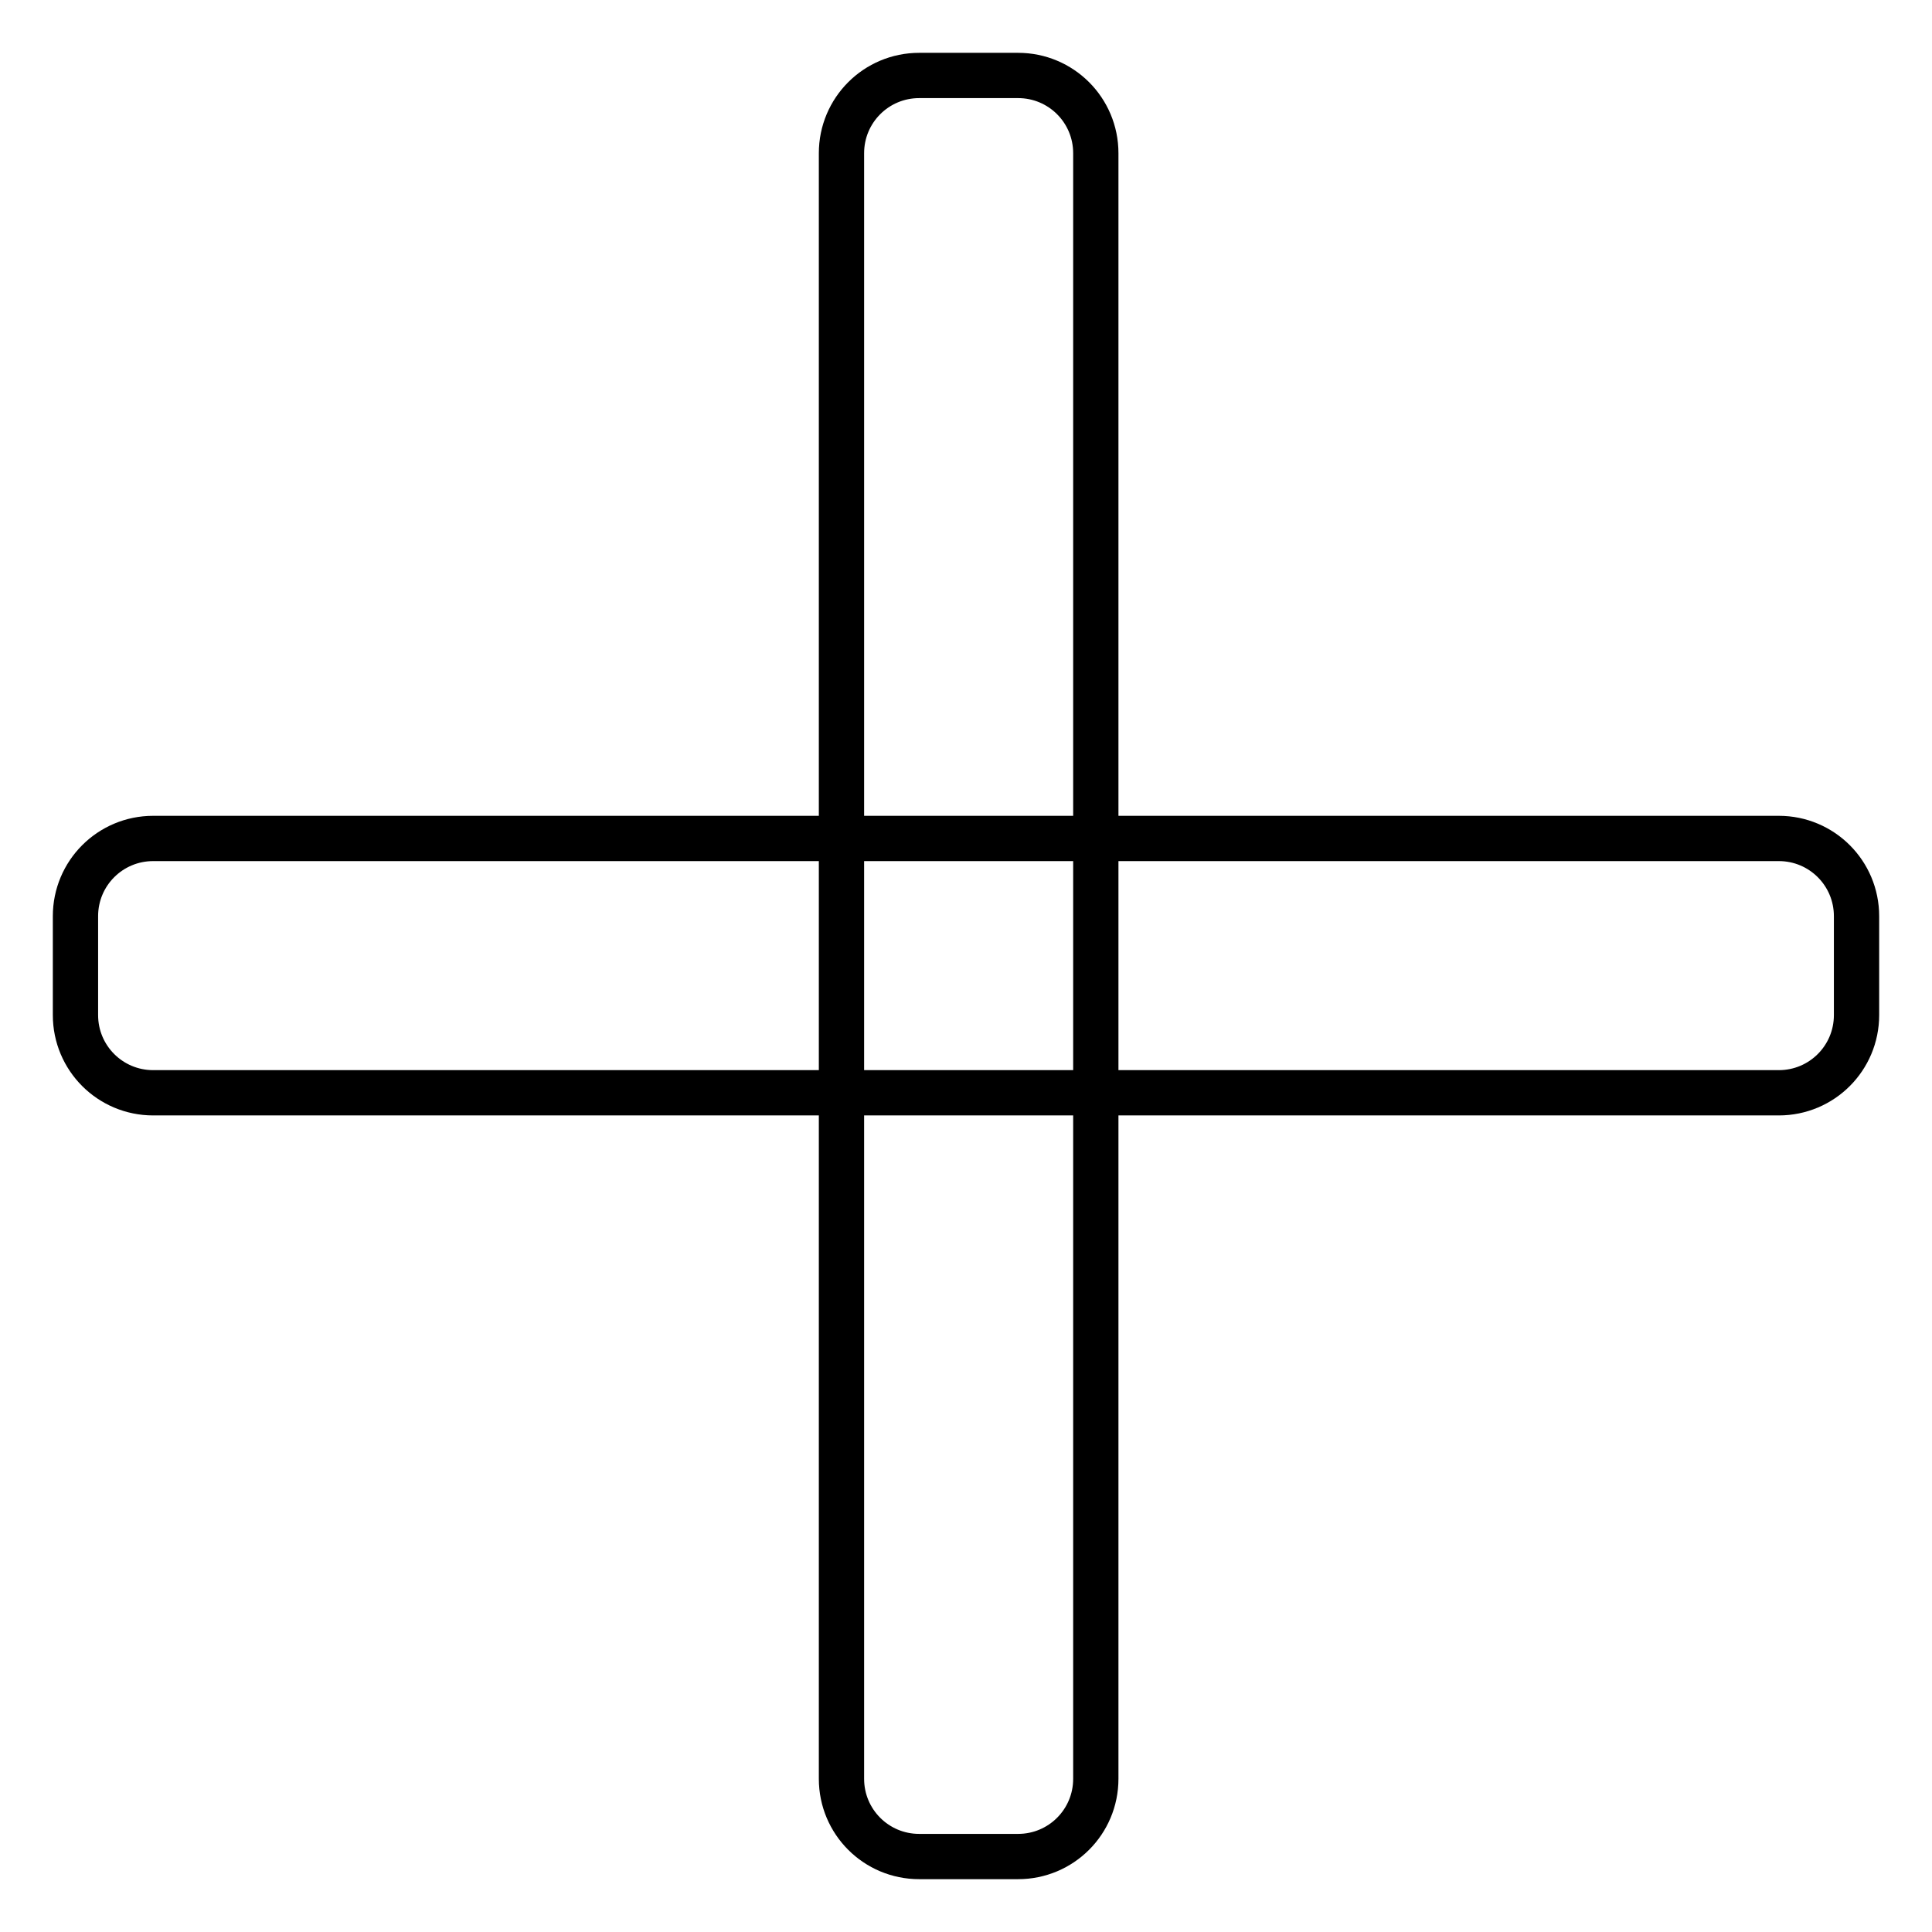 <?xml version="1.0" encoding="utf-8"?>
<!-- Svg Vector Icons : http://www.onlinewebfonts.com/icon -->
<!DOCTYPE svg PUBLIC "-//W3C//DTD SVG 1.1//EN" "http://www.w3.org/Graphics/SVG/1.1/DTD/svg11.dtd">
<svg version="1.1" xmlns="http://www.w3.org/2000/svg" xmlns:xlink="http://www.w3.org/1999/xlink" x="0px" y="0px" viewBox="0 0 256 256" enable-background="new 0 0 256 256" xml:space="preserve">
<g> <path stroke-width="6" fill-opacity="0" stroke="#000000"  d="M20.3,111.1c-5.7,0-10.3,4.6-10.3,10.3v13.1c0,5.7,4.6,10.3,10.3,10.3h215.4c5.7,0,10.3-4.6,10.3-10.3 v-13.1c0-5.7-4.6-10.3-10.3-10.3H20.3z M145.2,20.3c0-5.7-4.6-10.3-10.3-10.3h-13.1c-5.7,0-10.3,4.6-10.3,10.3v215.4 c0,5.7,4.6,10.3,10.3,10.3h13.1c5.7,0,10.3-4.6,10.3-10.3V20.3z"/></g>
</svg>